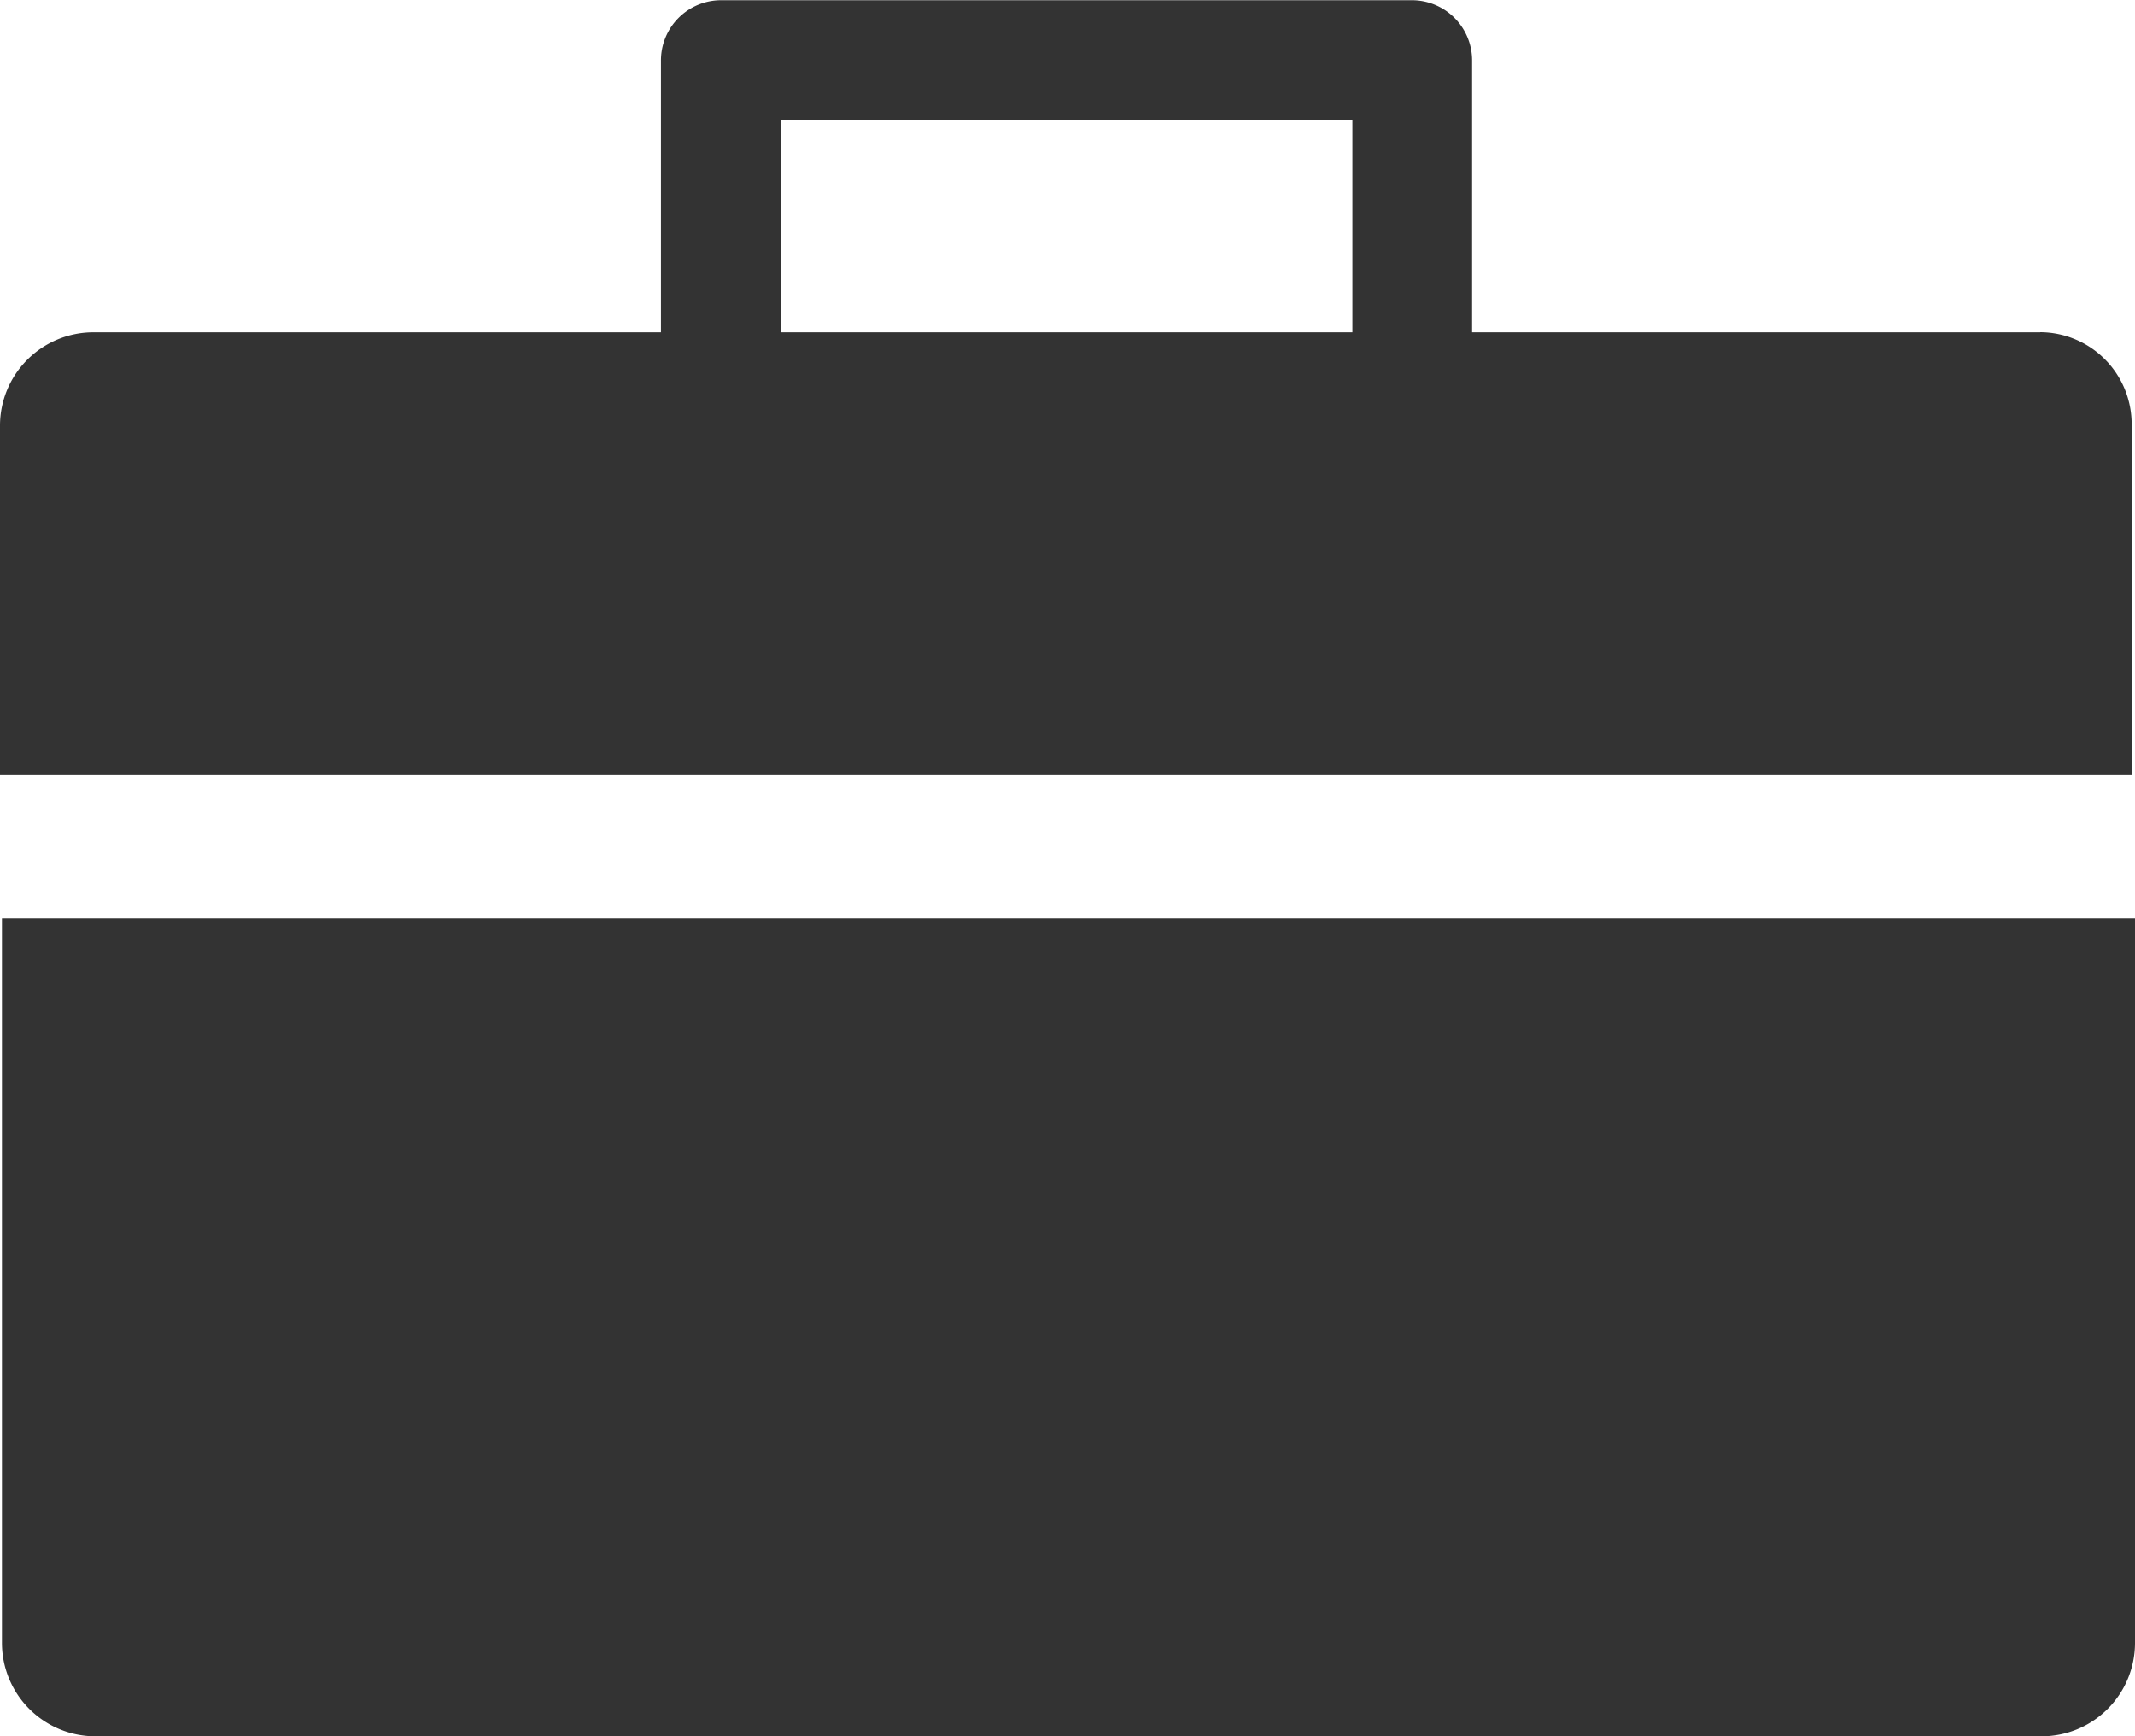 <svg xmlns="http://www.w3.org/2000/svg" width="19.672" height="16" viewBox="0 0 19.672 16">
  <g id="Role" transform="translate(0 0)">
    <path id="Path_10817" data-name="Path 10817" d="M22.157,15.093H16.923v-2.5a.555.555,0,0,0-.56-.56H10.009a.555.555,0,0,0-.56.56v2.5H4.215a.861.861,0,0,0-.856.856v3.226H23V15.948a.847.847,0,0,0-.84-.856Zm-6.337,0H10.553V13.134H15.82Z" transform="translate(-3.359 -12.031)" fill="#333"/>
    <path id="Path_10818" data-name="Path 10818" d="M3.438,58.87a.861.861,0,0,0,.856.856H22.236a.861.861,0,0,0,.856-.856V52.187H3.438Z" transform="translate(-3.42 -43.726)" fill="#333"/>
  </g>
</svg>
